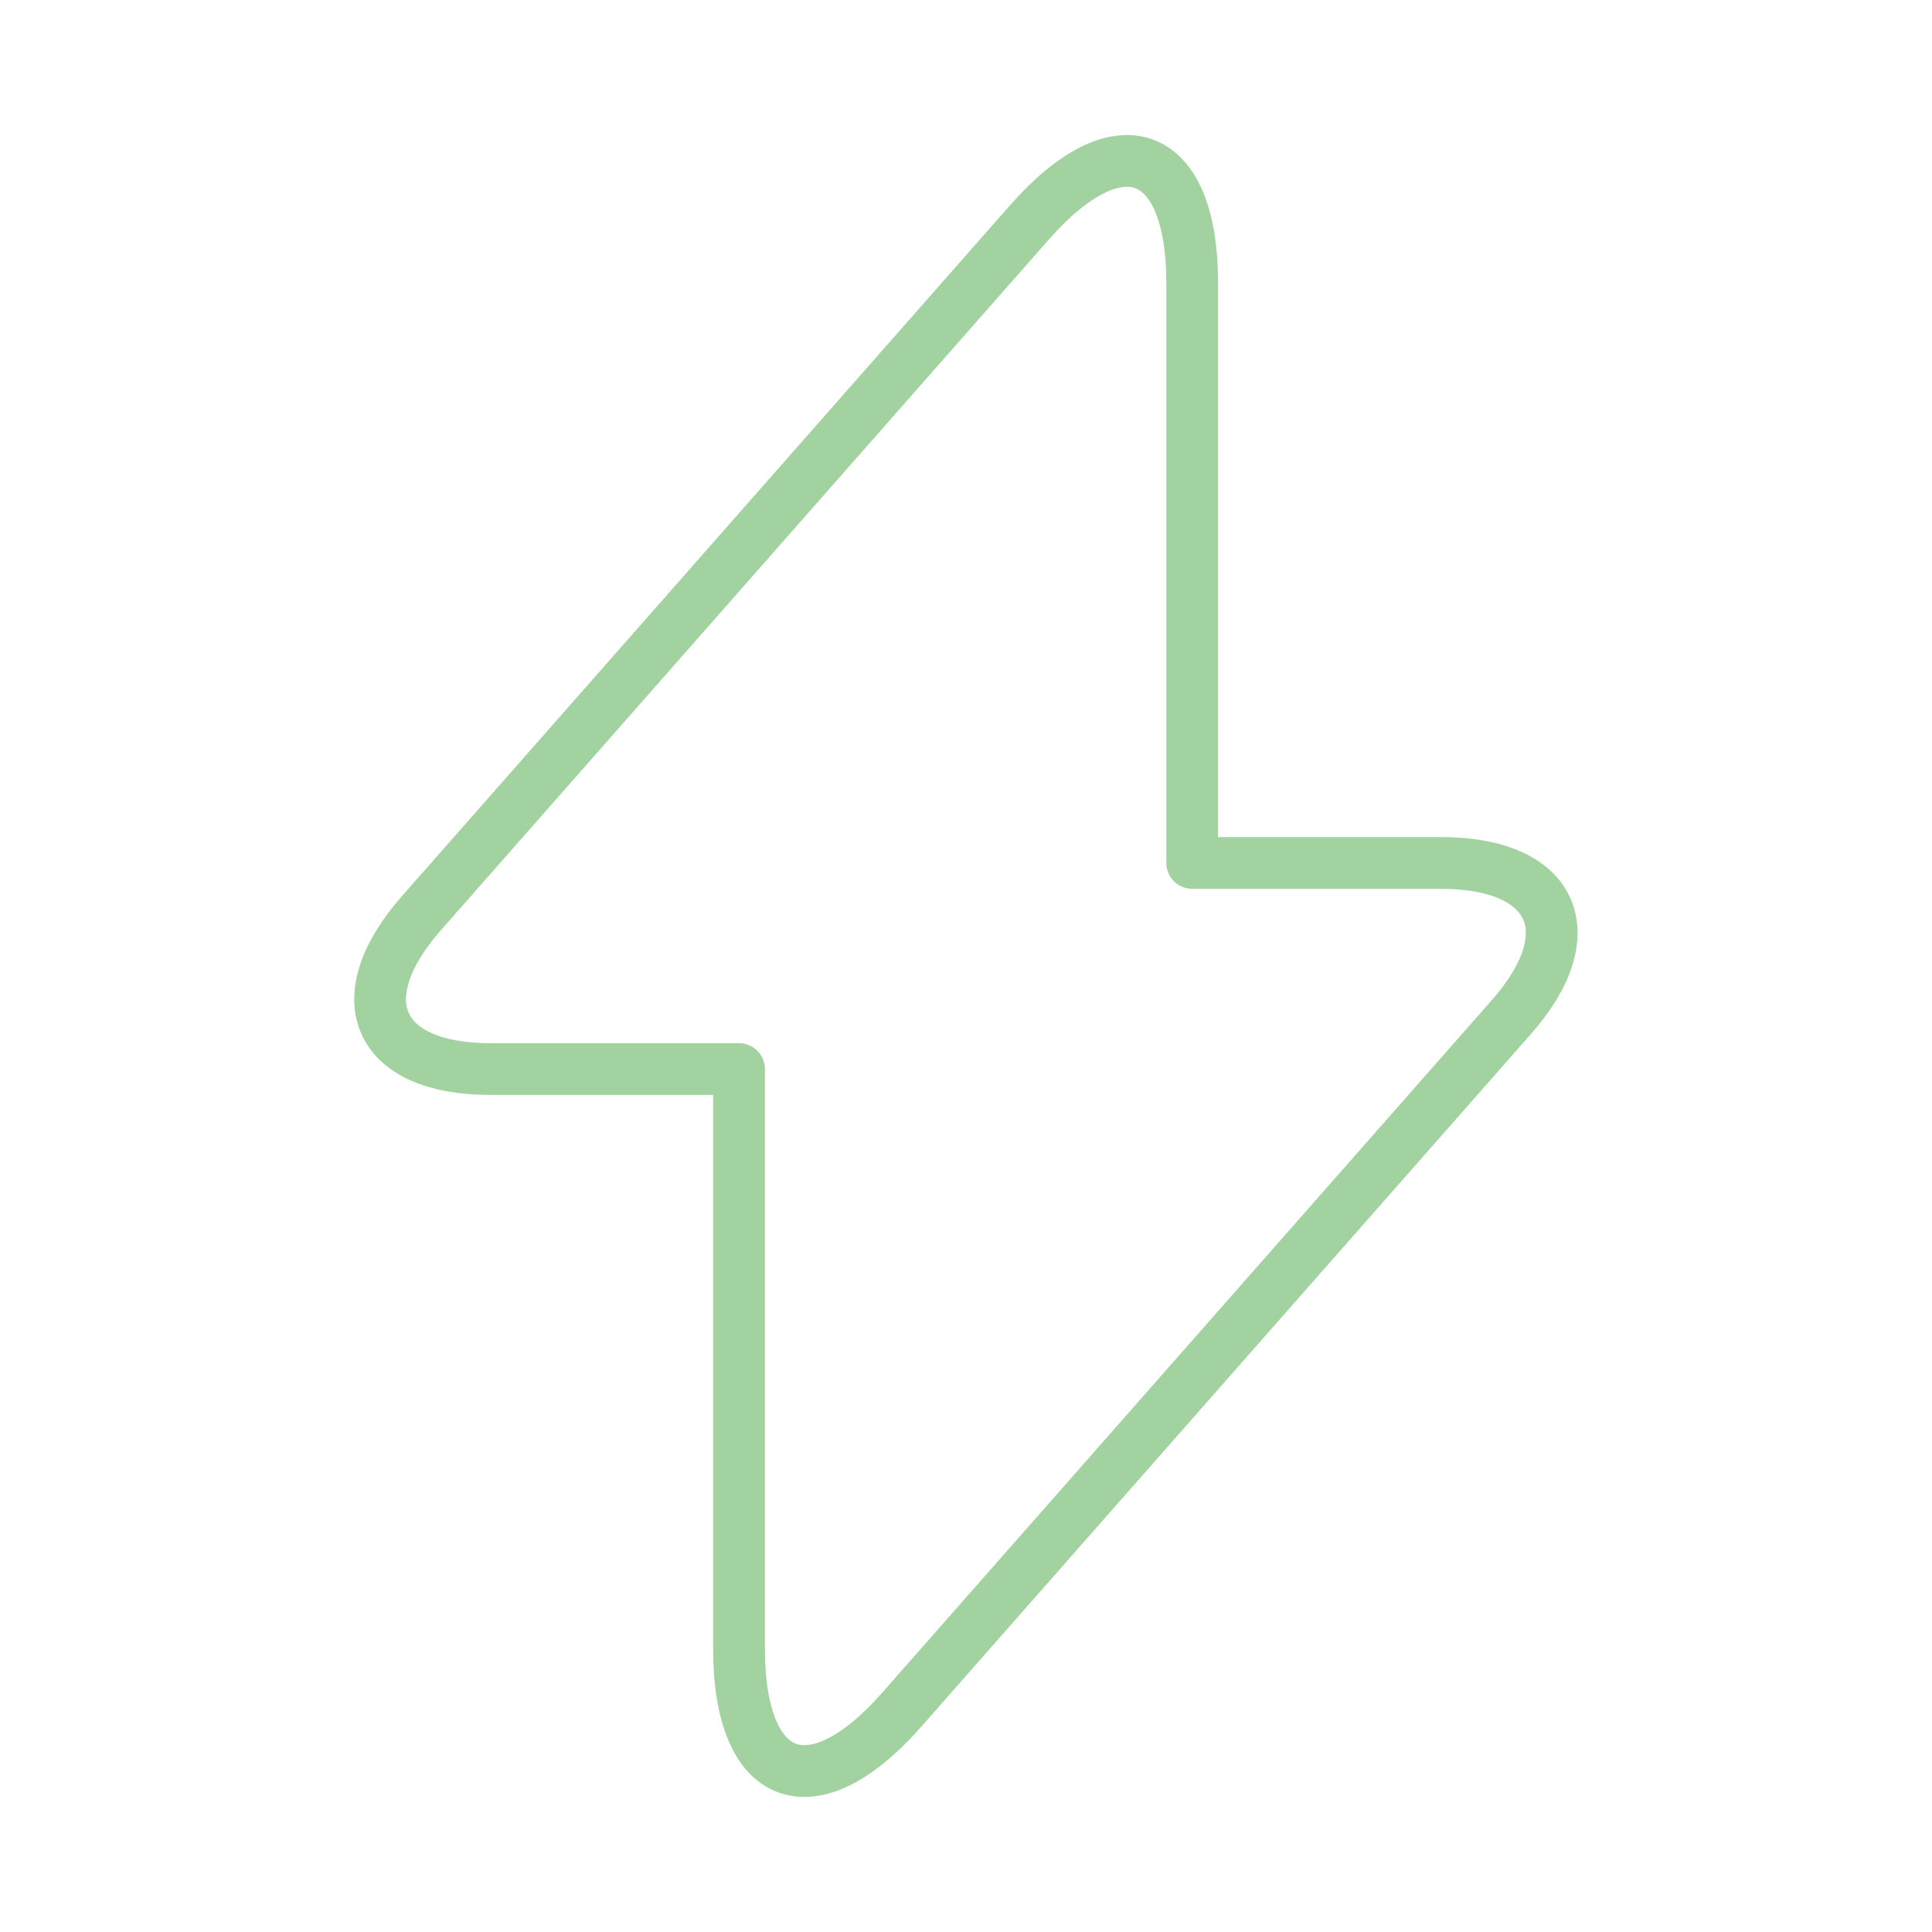 <svg width="56" height="56" viewBox="0 0 56 56" fill="none" xmlns="http://www.w3.org/2000/svg">
<path d="M14.211 30.987H21.421V47.787C21.421 51.707 23.544 52.5 26.134 49.56L43.797 29.493C45.967 27.043 45.057 25.013 41.767 25.013H34.557V8.213C34.557 4.293 32.434 3.5 29.844 6.44L12.181 26.507C10.034 28.98 10.944 30.987 14.211 30.987Z" stroke="#A1D2A0" stroke-width="1.5" stroke-miterlimit="10" stroke-linecap="round" stroke-linejoin="round"/>
</svg>
